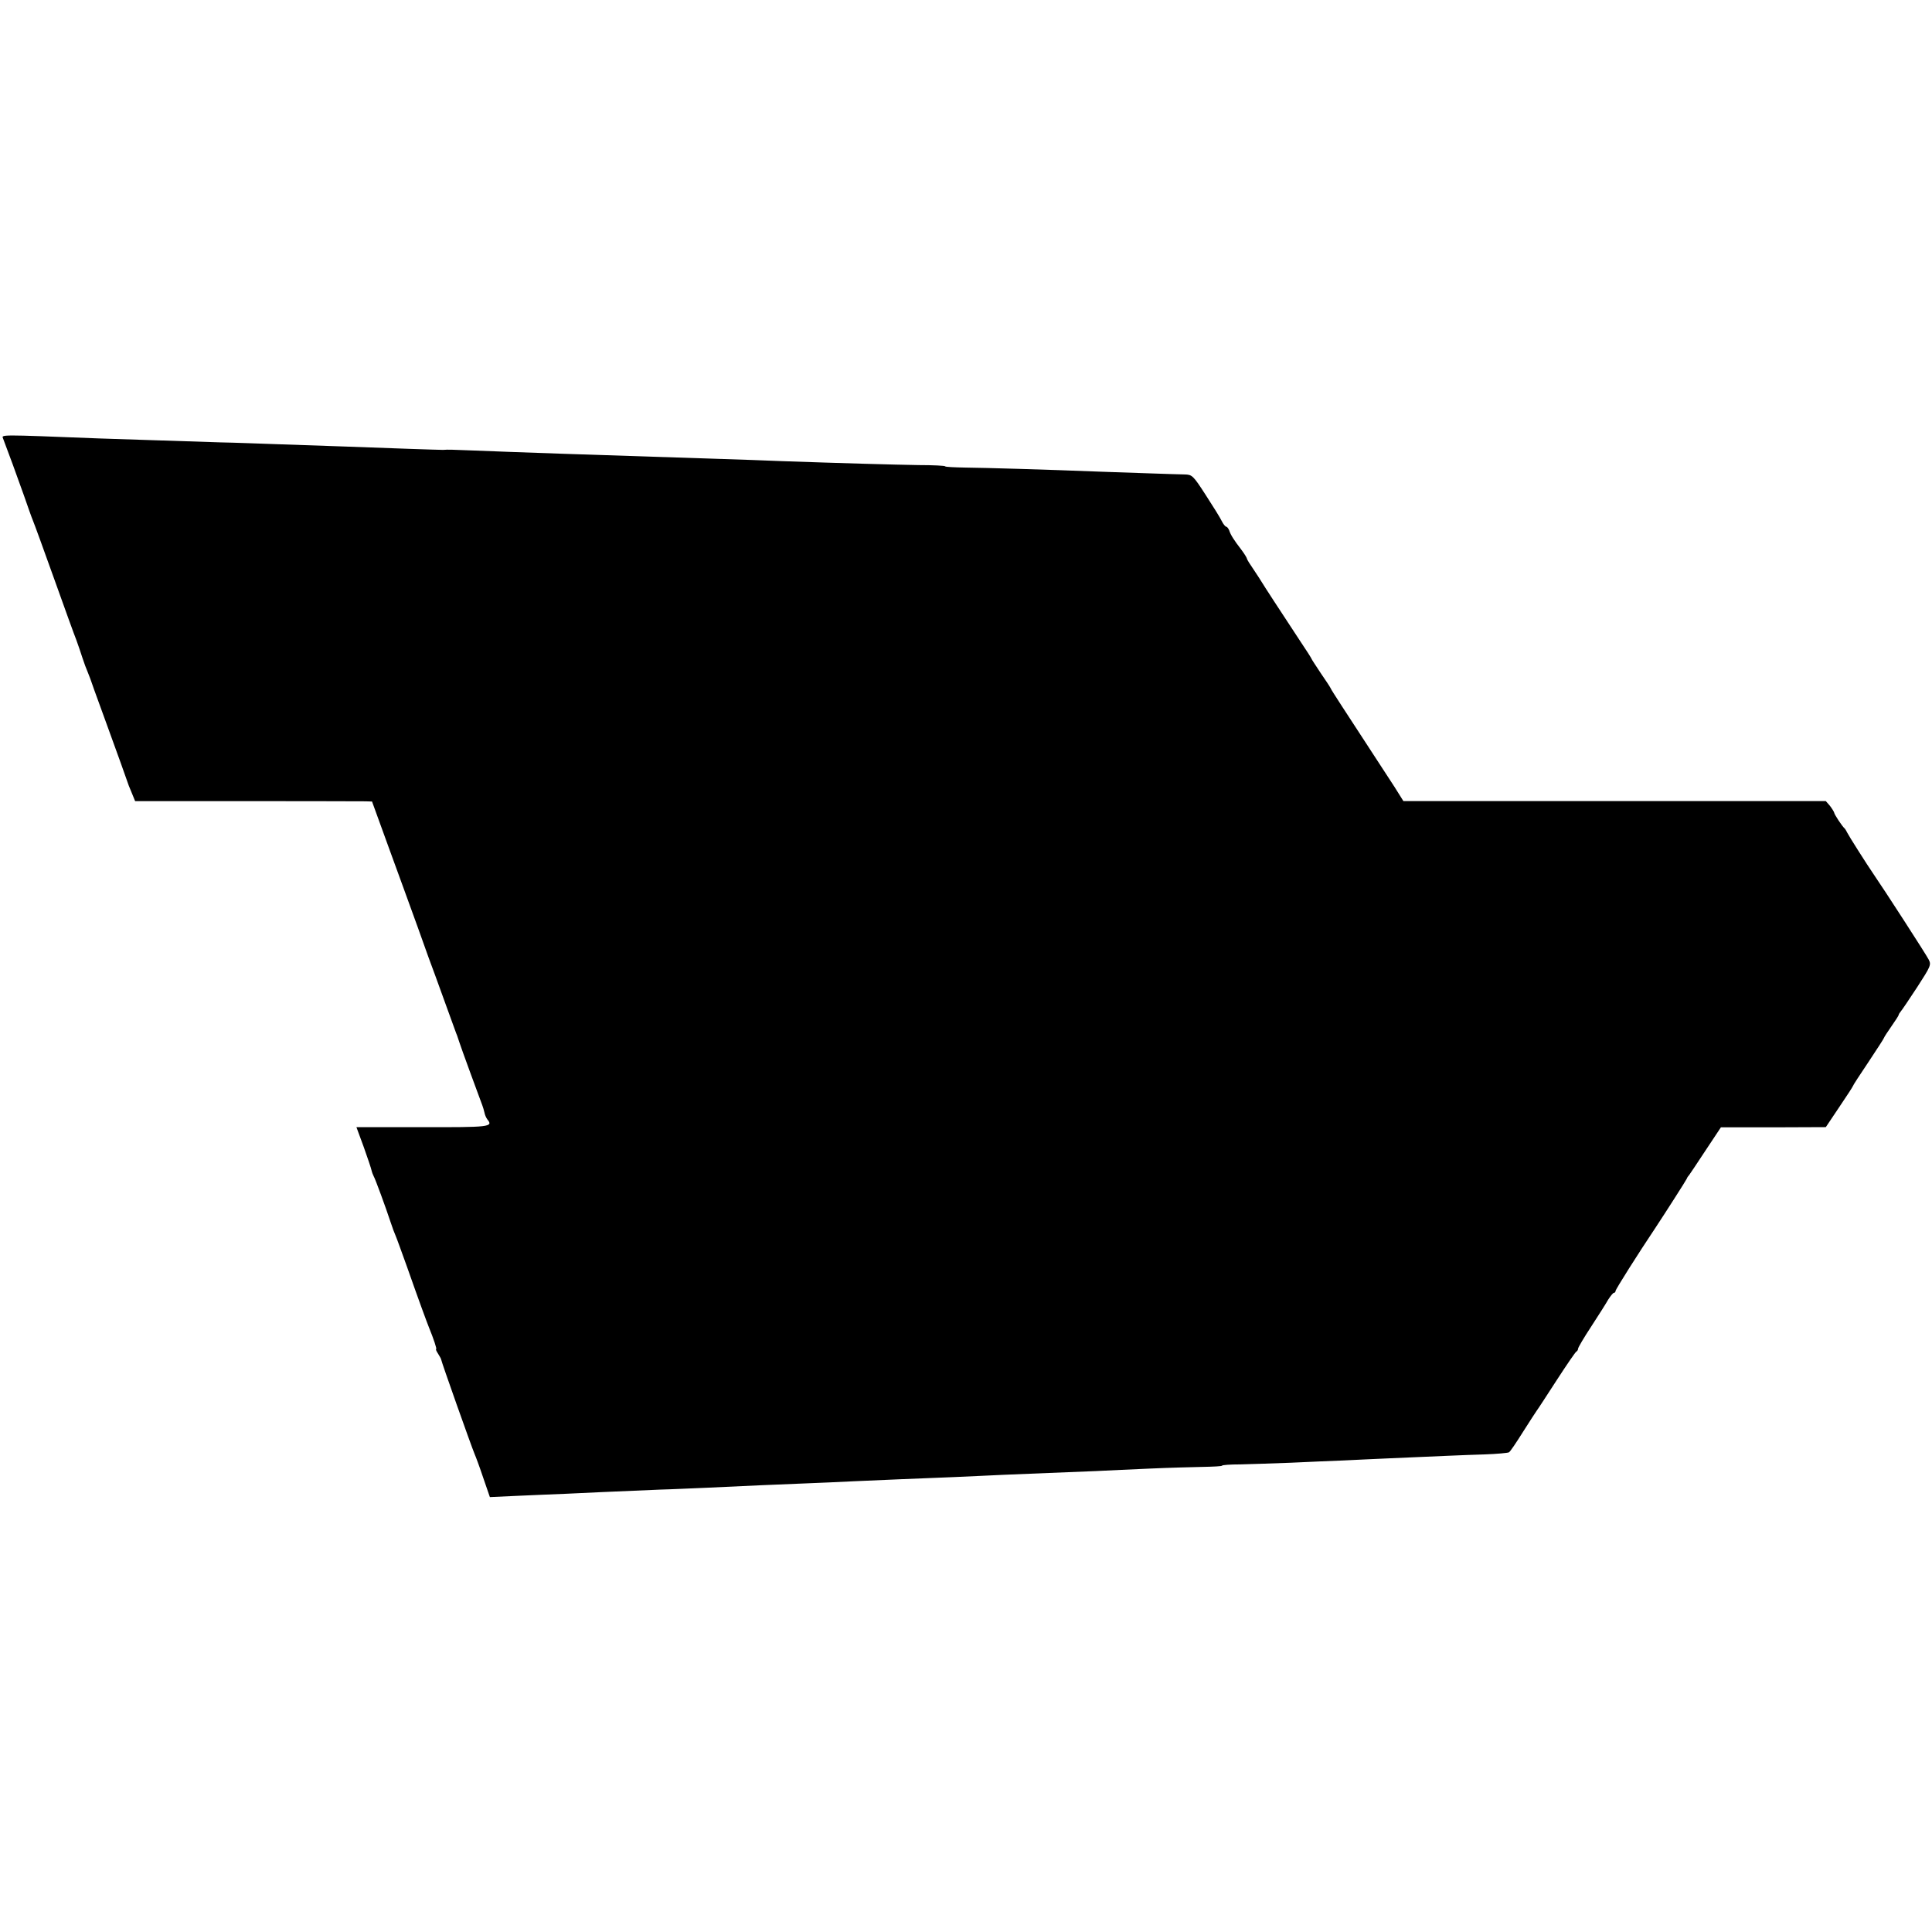 <?xml version="1.0" standalone="no"?>
<!DOCTYPE svg PUBLIC "-//W3C//DTD SVG 20010904//EN"
 "http://www.w3.org/TR/2001/REC-SVG-20010904/DTD/svg10.dtd">
<svg version="1.0" xmlns="http://www.w3.org/2000/svg"
 width="928pt" height="928pt" viewBox="0 0 928 928"
 preserveAspectRatio="xMidYMid meet">
<g transform="translate(0,928) scale(0.1,-0.1)"
fill="#000000" stroke="none">
<path d="M15 7173 c19 -49 70 -188 100 -273 18 -52 37 -106 43 -120 6 -14 52
-140 102 -280 50 -140 98 -273 107 -295 8 -22 21 -60 29 -85 8 -25 19 -54 24
-65 5 -11 20 -51 33 -90 14 -38 41 -113 60 -165 19 -52 49 -135 67 -185 17
-49 35 -99 39 -110 5 -11 13 -32 19 -46 l11 -27 538 0 c296 0 552 -1 569 -1
l31 -1 77 -212 c43 -117 107 -294 143 -393 35 -99 73 -204 84 -232 19 -53 41
-114 78 -215 11 -29 22 -62 27 -73 4 -11 8 -24 10 -30 3 -12 102 -282 111
-305 3 -8 8 -24 10 -34 2 -11 8 -25 14 -33 30 -36 10 -38 -314 -37 l-315 0 35
-95 c19 -53 36 -104 38 -114 2 -9 7 -21 10 -27 7 -11 58 -150 81 -220 8 -25
19 -54 24 -65 5 -11 29 -78 55 -150 59 -168 95 -265 105 -290 23 -56 39 -105
35 -105 -3 0 1 -10 9 -22 8 -13 15 -25 15 -28 0 -8 145 -417 161 -455 5 -11
24 -62 41 -113 l32 -93 131 6 c72 3 178 8 236 10 96 5 219 10 452 20 48 1 149
6 225 9 188 9 347 16 478 21 61 2 162 7 225 10 143 6 292 13 480 20 80 4 188
8 240 11 52 2 151 6 220 9 69 3 170 7 225 9 55 3 172 8 260 12 88 4 202 7 252
8 51 1 93 3 93 6 0 3 39 6 88 6 48 1 157 5 242 8 85 4 200 9 255 11 55 3 152
7 215 10 233 10 358 16 462 19 58 2 111 7 116 10 6 3 36 48 68 99 32 50 62 97
66 102 5 6 47 71 95 145 48 74 91 137 95 138 4 2 8 8 8 14 0 5 28 53 63 106
35 54 72 112 82 130 11 17 23 32 27 32 4 0 8 4 8 9 0 8 111 183 190 301 47 71
150 232 152 238 1 4 6 12 11 17 4 6 41 60 80 120 l73 110 252 0 252 1 65 97
c36 53 65 98 65 100 0 3 34 55 75 116 41 62 75 114 75 117 0 2 16 27 35 54 19
27 35 52 35 55 0 3 5 11 11 18 6 7 41 59 79 117 64 99 67 106 54 131 -10 21
-217 341 -264 409 -33 48 -121 187 -127 200 -4 8 -9 17 -12 20 -12 10 -51 69
-51 77 -1 4 -10 19 -20 32 l-20 23 -1015 0 -1014 0 -42 67 c-42 65 -169 260
-258 396 -25 39 -48 74 -50 80 -2 5 -24 38 -48 73 -23 35 -43 65 -43 67 0 2
-26 43 -59 92 -89 135 -175 267 -181 278 -3 6 -20 31 -37 57 -18 26 -33 50
-33 53 0 4 -12 24 -27 44 -37 48 -52 72 -59 94 -4 9 -10 17 -14 17 -4 0 -14
12 -22 28 -7 15 -42 71 -77 125 -60 93 -65 97 -100 98 -57 1 -244 8 -396 13
-281 11 -562 19 -657 20 -54 1 -98 3 -98 6 0 3 -57 6 -128 6 -123 2 -370 9
-657 19 -77 3 -203 8 -280 10 -627 20 -1032 34 -1200 41 -107 4 -121 5 -147 3
-7 0 -80 2 -163 5 -82 3 -220 8 -305 11 -85 3 -229 8 -320 11 -91 3 -217 8
-280 9 -199 6 -481 16 -585 19 -486 19 -468 19 -460 -1z"/>
</g>
</svg>
